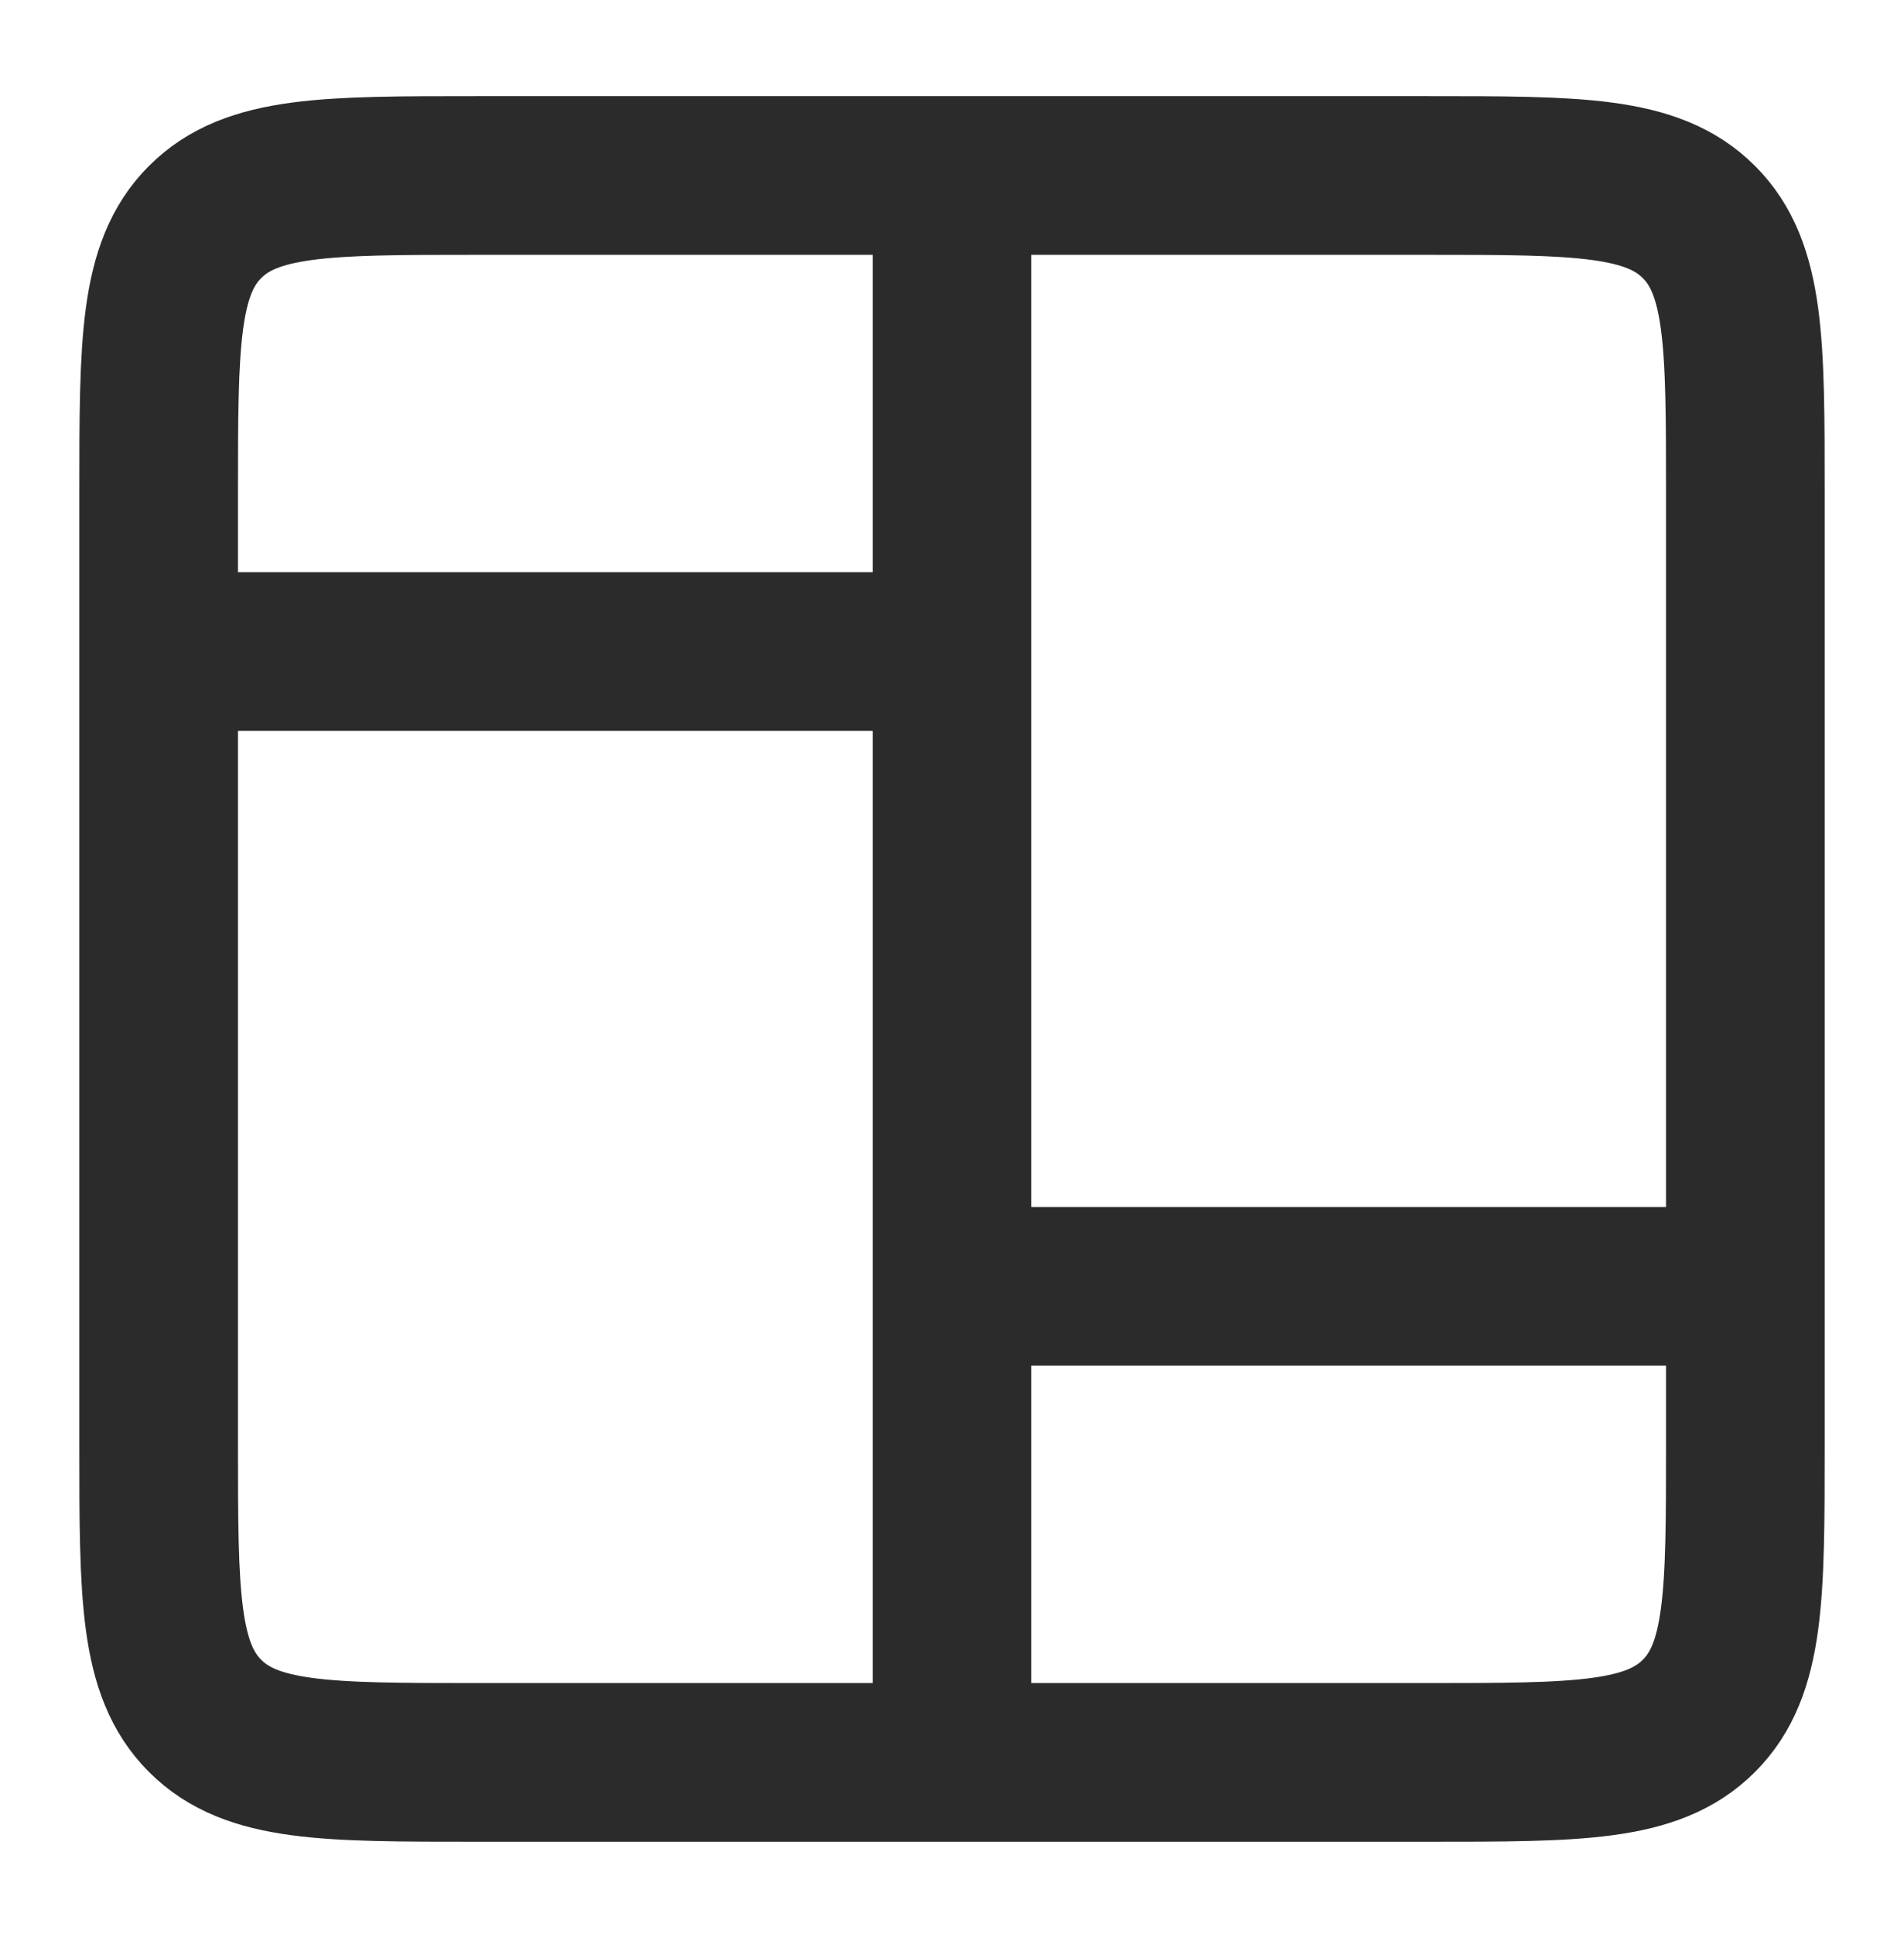 <svg xmlns="http://www.w3.org/2000/svg" fill="none" viewBox="0 0 64 65" height="65" width="64">
<path stroke-linejoin="round" stroke-width="5.333" stroke="#2B2B2B" d="M32 5.898V59.231M32 21.898H5.333M32 43.231H58.667M16 59.231H48C53.028 59.231 55.542 59.231 57.105 57.669C58.667 56.107 58.667 53.593 58.667 48.564V16.564C58.667 11.536 58.667 9.022 57.105 7.46C55.542 5.898 53.028 5.898 48 5.898H16C10.972 5.898 8.458 5.898 6.895 7.46C5.333 9.022 5.333 11.536 5.333 16.564V48.564C5.333 53.593 5.333 56.107 6.895 57.669C8.458 59.231 10.972 59.231 16 59.231Z"></path>
</svg>
